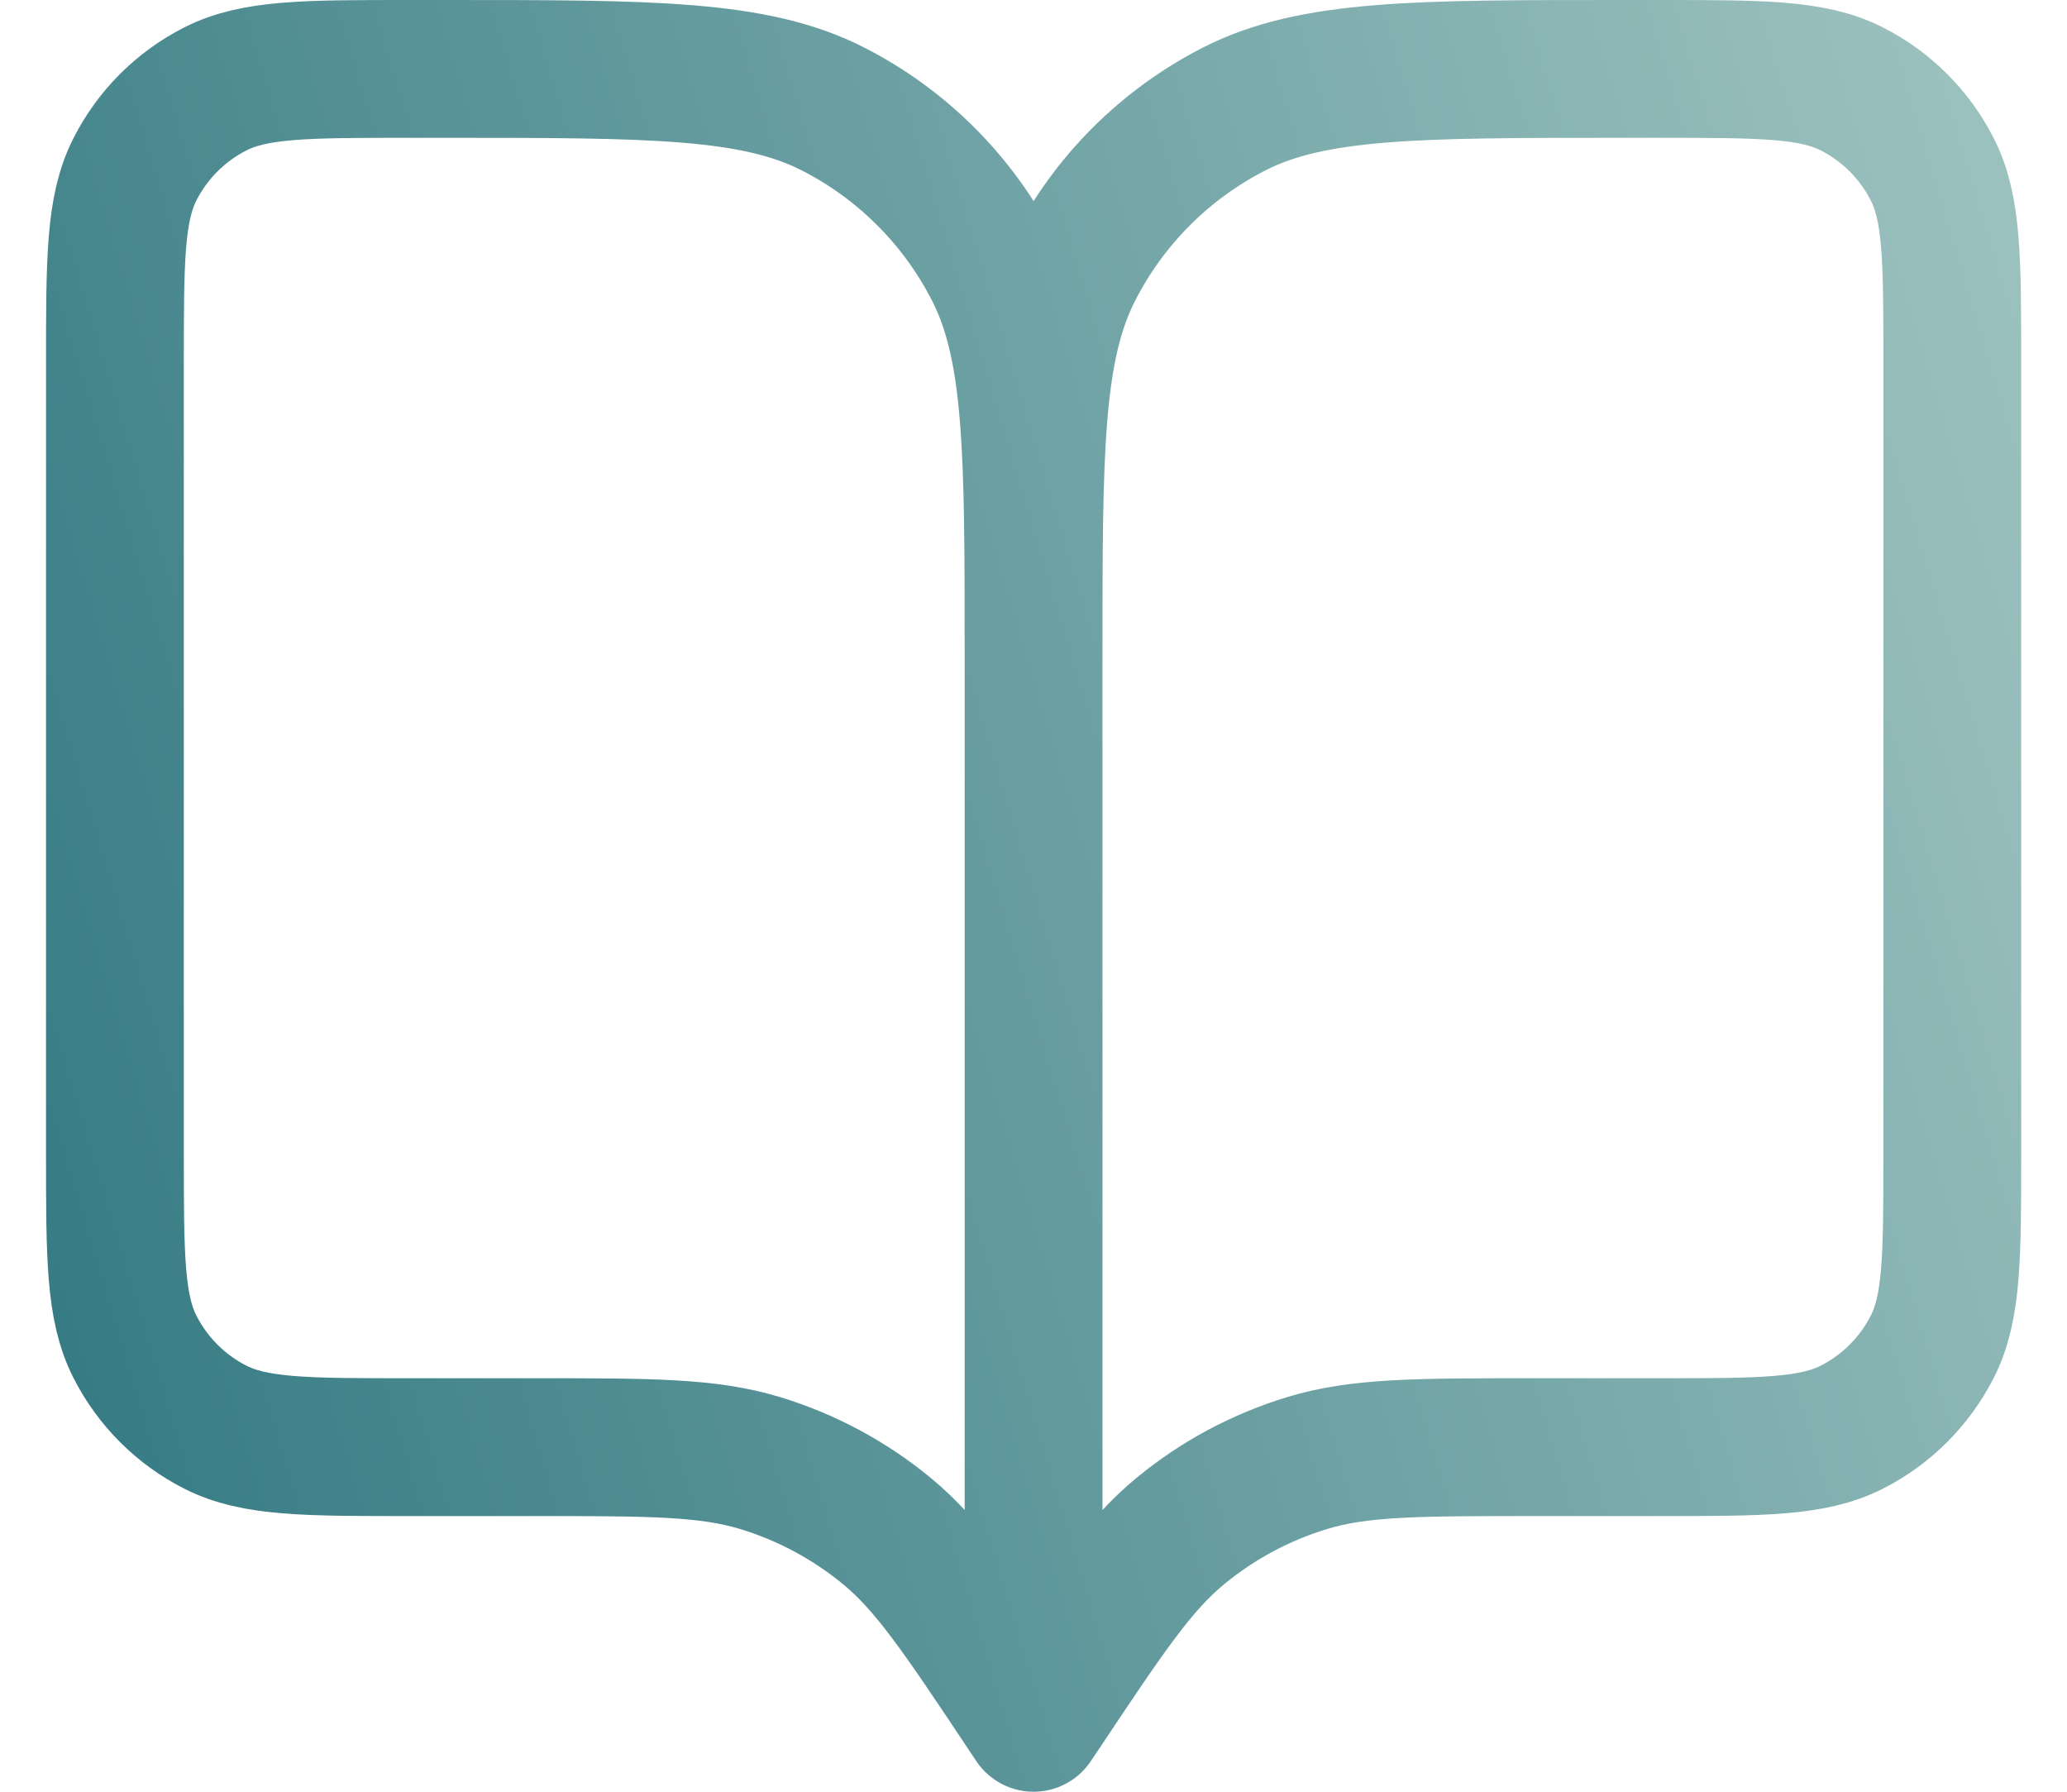 <svg width="30" height="26" viewBox="0 0 30 26" fill="none" xmlns="http://www.w3.org/2000/svg">
<path d="M15.001 25L14.868 24.8C13.942 23.411 13.479 22.716 12.867 22.213C12.325 21.768 11.701 21.434 11.03 21.23C10.272 21 9.437 21 7.768 21H5.935C4.441 21 3.694 21 3.124 20.709C2.622 20.454 2.214 20.046 1.959 19.544C1.668 18.974 1.668 18.227 1.668 16.733V5.267C1.668 3.773 1.668 3.026 1.959 2.456C2.214 1.954 2.622 1.546 3.124 1.291C3.694 1 4.441 1 5.935 1H6.468C9.455 1 10.948 1 12.089 1.581C13.093 2.093 13.909 2.909 14.42 3.912C15.001 5.053 15.001 6.546 15.001 9.533M15.001 25V9.533M15.001 25L15.135 24.8C16.061 23.411 16.524 22.716 17.136 22.213C17.677 21.768 18.302 21.434 18.973 21.23C19.73 21 20.565 21 22.235 21H24.068C25.561 21 26.308 21 26.879 20.709C27.38 20.454 27.788 20.046 28.044 19.544C28.335 18.974 28.335 18.227 28.335 16.733V5.267C28.335 3.773 28.335 3.026 28.044 2.456C27.788 1.954 27.38 1.546 26.879 1.291C26.308 1 25.561 1 24.068 1H23.535C20.548 1 19.054 1 17.913 1.581C16.91 2.093 16.094 2.909 15.583 3.912C15.001 5.053 15.001 6.546 15.001 9.533" stroke="url(#paint0_linear_5584_6248)" stroke-width="2" stroke-linecap="round" stroke-linejoin="round"/>
<defs>
<linearGradient id="paint0_linear_5584_6248" x1="28.335" y1="1" x2="-2.737" y2="10.329" gradientUnits="userSpaceOnUse">
<stop stop-color="#9BC1BE"/>
<stop offset="1" stop-color="#347A83"/>
</linearGradient>
</defs>
</svg>
